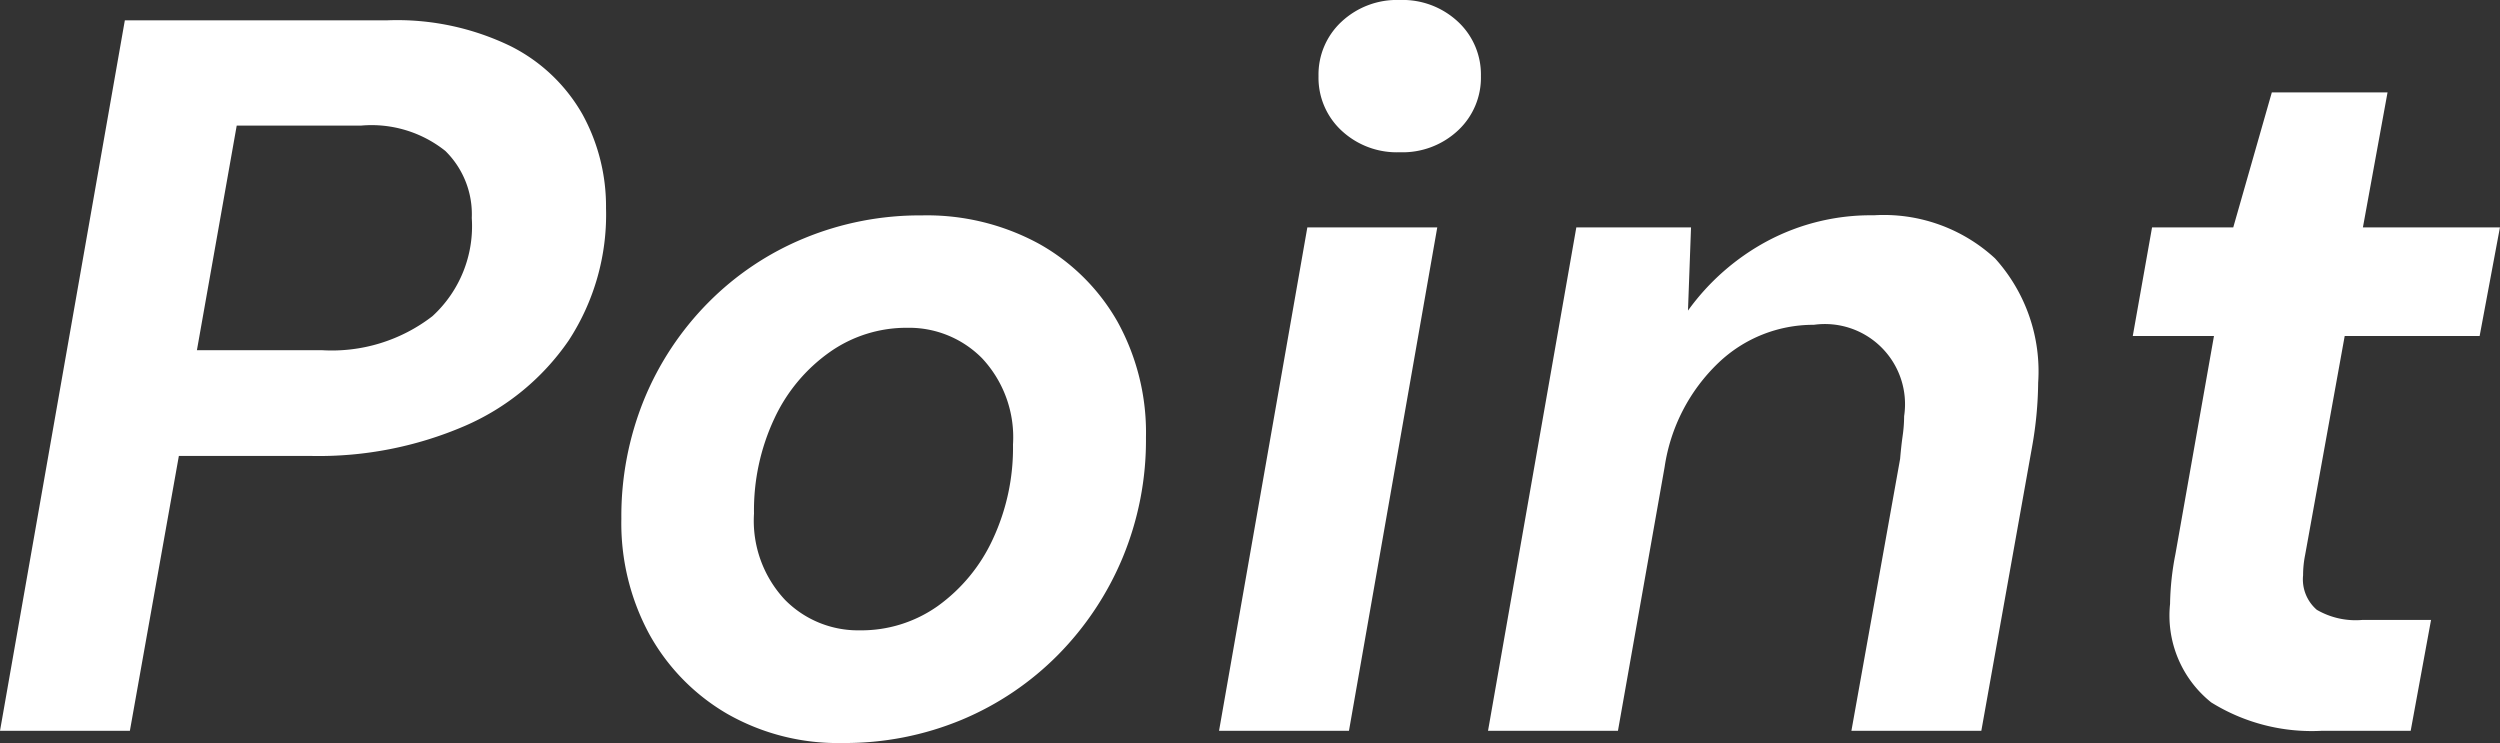 <svg xmlns="http://www.w3.org/2000/svg" width="46.797" height="13.908"><rect width="100%" height="100%" fill="#333333" stroke="none"/><path d="M0 13.68L2.337.38h4.921a4.868 4.868 0 012.3.484 3.19 3.19 0 011.349 1.283 3.58 3.58 0 01.437 1.748 4.308 4.308 0 01-.7 2.48 4.547 4.547 0 01-1.948 1.6 6.9 6.9 0 01-2.859.56H3.348l-.917 5.145zm3.686-7.125h2.337a3.08 3.08 0 002.071-.636 2.285 2.285 0 00.737-1.839 1.66 1.66 0 00-.494-1.254 2.215 2.215 0 00-1.577-.475H4.431zm12.084 7.353a4.173 4.173 0 01-2.166-.551 3.913 3.913 0 01-1.453-1.492 4.366 4.366 0 01-.52-2.156 5.792 5.792 0 01.425-2.229 5.59 5.59 0 011.2-1.814 5.435 5.435 0 011.8-1.207 5.672 5.672 0 012.2-.427 4.382 4.382 0 012.194.532 3.844 3.844 0 011.469 1.459 4.29 4.29 0 01.532 2.166 5.731 5.731 0 01-.437 2.251 5.719 5.719 0 01-1.206 1.815 5.533 5.533 0 01-1.8 1.216 5.682 5.682 0 01-2.238.437zm.323-2.109a2.475 2.475 0 001.463-.456 3.171 3.171 0 001.026-1.245 4.04 4.04 0 00.38-1.777 2.163 2.163 0 00-.579-1.615 1.919 1.919 0 00-1.4-.57 2.488 2.488 0 00-1.453.456 3.139 3.139 0 00-1.036 1.245 4.04 4.04 0 00-.38 1.776 2.163 2.163 0 00.58 1.615 1.919 1.919 0 001.399.571zM26.201 2.85a1.517 1.517 0 01-1.092-.408 1.349 1.349 0 01-.428-1.017 1.349 1.349 0 01.428-1.016A1.517 1.517 0 0126.201 0a1.517 1.517 0 011.092.408 1.349 1.349 0 01.428 1.016 1.349 1.349 0 01-.428 1.017 1.517 1.517 0 01-1.092.409zm-3.382 10.83l1.653-9.424h2.432l-1.653 9.424zm5.035 0l1.653-9.424h2.147l-.057 1.558a4.375 4.375 0 011.482-1.3 4.115 4.115 0 011.995-.484 3.07 3.07 0 012.271.807 3.151 3.151 0 01.807 2.327 7.153 7.153 0 01-.114 1.2l-.95 5.316h-2.432l.912-5.092q.019-.228.047-.428a2.631 2.631 0 00.028-.37 1.5 1.5 0 00-1.69-1.71 2.57 2.57 0 00-1.786.712A3.379 3.379 0 0031.16 8.74l-.874 4.94zm15.6 0a3.565 3.565 0 01-2.063-.532 2.081 2.081 0 01-.77-1.843 5.155 5.155 0 01.1-.931l.722-4.085h-1.52l.361-2.033h1.52l.722-2.527h2.166l-.461 2.527h2.565l-.38 2.033H43.89l-.741 4.1a1.933 1.933 0 00-.038.38.752.752 0 00.257.646 1.449 1.449 0 00.846.19h1.292l-.381 2.075z" fill="#fff"/></svg>